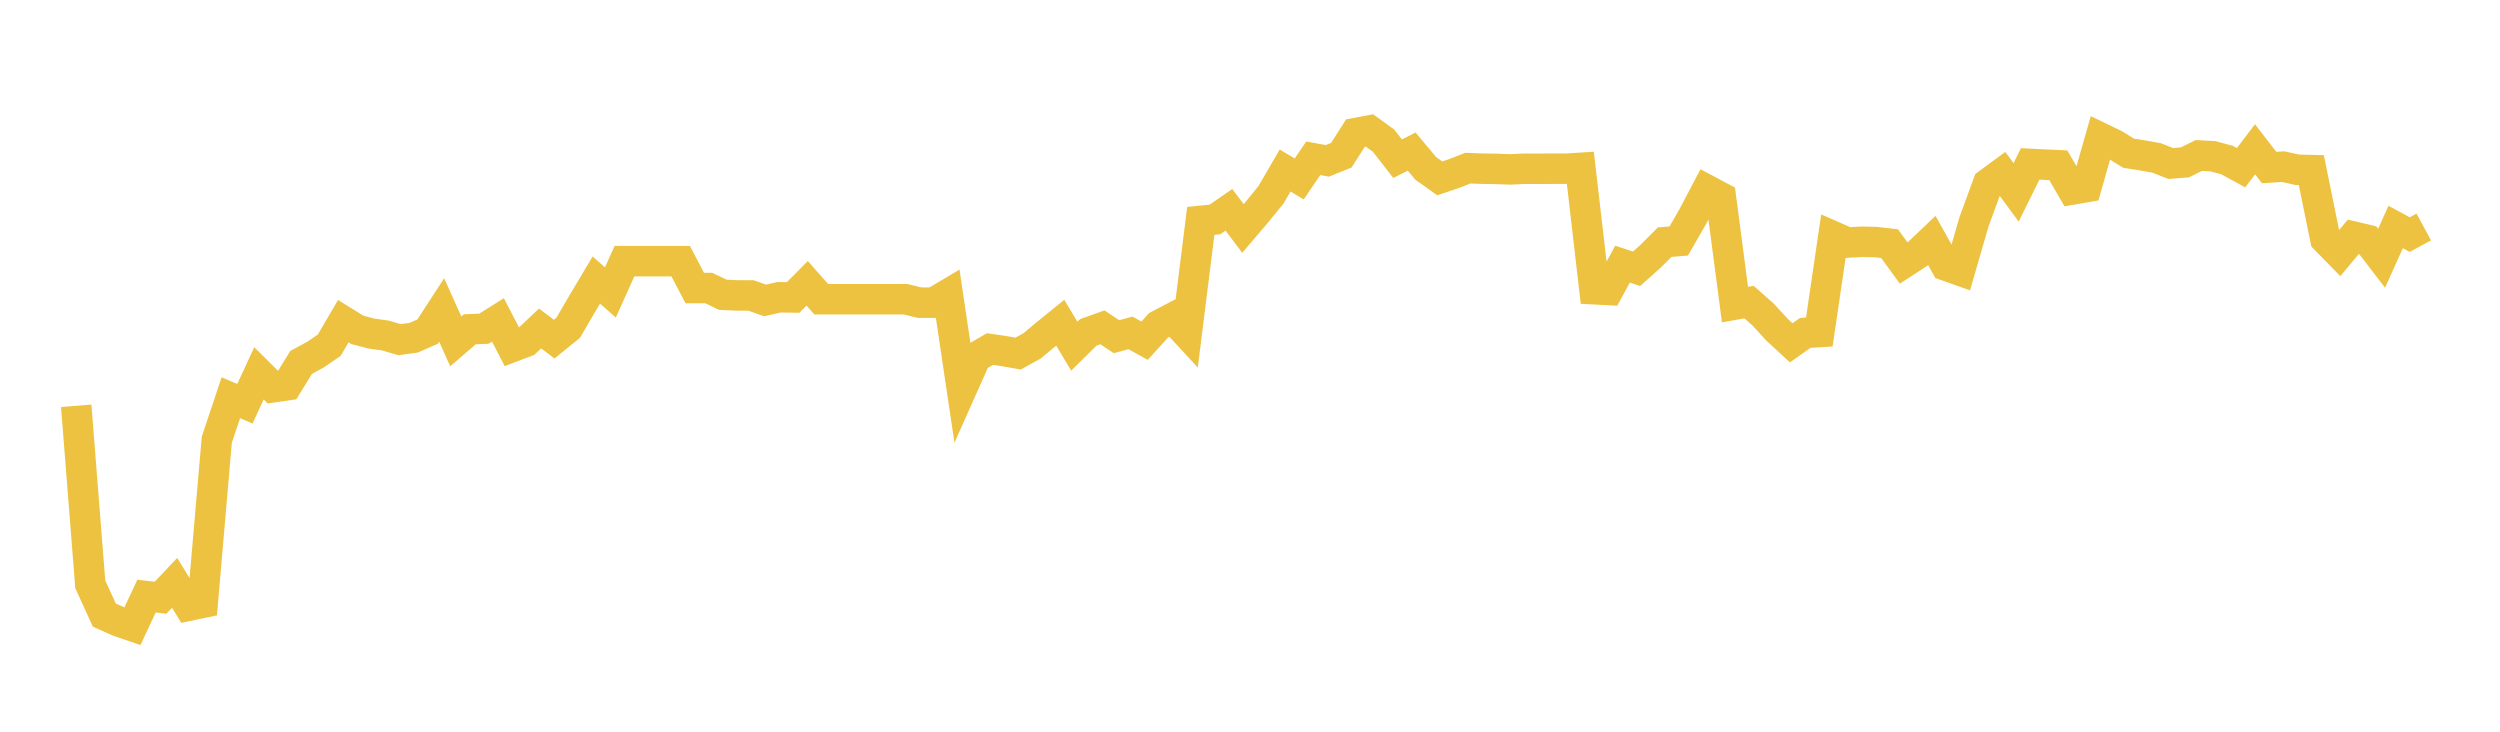 <svg width="164" height="48" xmlns="http://www.w3.org/2000/svg" xmlns:xlink="http://www.w3.org/1999/xlink"><path fill="none" stroke="rgb(237,194,64)" stroke-width="2" d="M5,26.619L5.922,38.331L6.844,40.351L7.766,40.762L8.689,41.079L9.611,39.105L10.533,39.21L11.455,38.235L12.377,39.736L13.299,39.542L14.222,28.846L15.144,26.093L16.066,26.483L16.988,24.491L17.91,25.405L18.832,25.272L19.754,23.776L20.677,23.274L21.599,22.647L22.521,21.068L23.443,21.639L24.365,21.882L25.287,22.01L26.21,22.283L27.132,22.156L28.054,21.753L28.976,20.335L29.898,22.395L30.82,21.601L31.743,21.564L32.665,20.986L33.587,22.766L34.509,22.417L35.431,21.548L36.353,22.247L37.275,21.5L38.198,19.917L39.12,18.371L40.042,19.184L40.964,17.131L41.886,17.131L42.808,17.131L43.731,17.131L44.653,17.131L45.575,18.895L46.497,18.897L47.419,19.338L48.341,19.381L49.263,19.381L50.186,19.709L51.108,19.501L52.03,19.513L52.952,18.585L53.874,19.63L54.796,19.63L55.719,19.63L56.641,19.63L57.563,19.63L58.485,19.63L59.407,19.63L60.329,19.855L61.251,19.855L62.174,19.306L63.096,25.503L64.018,23.435L64.94,22.898L65.862,23.032L66.784,23.197L67.707,22.687L68.629,21.917L69.551,21.17L70.473,22.71L71.395,21.801L72.317,21.472L73.24,22.086L74.162,21.839L75.084,22.35L76.006,21.336L76.928,20.854L77.85,21.852L78.772,14.49L79.695,14.399L80.617,13.765L81.539,14.988L82.461,13.906L83.383,12.769L84.305,11.185L85.228,11.739L86.15,10.383L87.072,10.552L87.994,10.181L88.916,8.733L89.838,8.558L90.76,9.225L91.683,10.411L92.605,9.944L93.527,11.045L94.449,11.701L95.371,11.39L96.293,11.03L97.216,11.066L98.138,11.078L99.06,11.113L99.982,11.071L100.904,11.071L101.826,11.068L102.749,11.068L103.671,11.01L104.593,18.975L105.515,19.023L106.437,17.328L107.359,17.631L108.281,16.807L109.204,15.885L110.126,15.81L111.048,14.206L111.97,12.455L112.892,12.947L113.814,19.981L114.737,19.818L115.659,20.632L116.581,21.637L117.503,22.49L118.425,21.838L119.347,21.781L120.269,15.507L121.192,15.911L122.114,15.86L123.036,15.877L123.958,15.985L124.88,17.252L125.802,16.652L126.725,15.773L127.647,17.422L128.569,17.749L129.491,14.561L130.413,12.041L131.335,11.364L132.257,12.62L133.18,10.752L134.102,10.799L135.024,10.84L135.946,12.431L136.868,12.272L137.79,9.036L138.713,9.481L139.635,10.05L140.557,10.196L141.479,10.362L142.401,10.725L143.323,10.654L144.246,10.199L145.168,10.25L146.09,10.498L147.012,11.002L147.934,9.793L148.856,10.99L149.778,10.933L150.701,11.136L151.623,11.159L152.545,15.685L153.467,16.627L154.389,15.521L155.311,15.739L156.234,16.941L157.156,14.89L158.078,15.389L159,14.89"></path></svg>